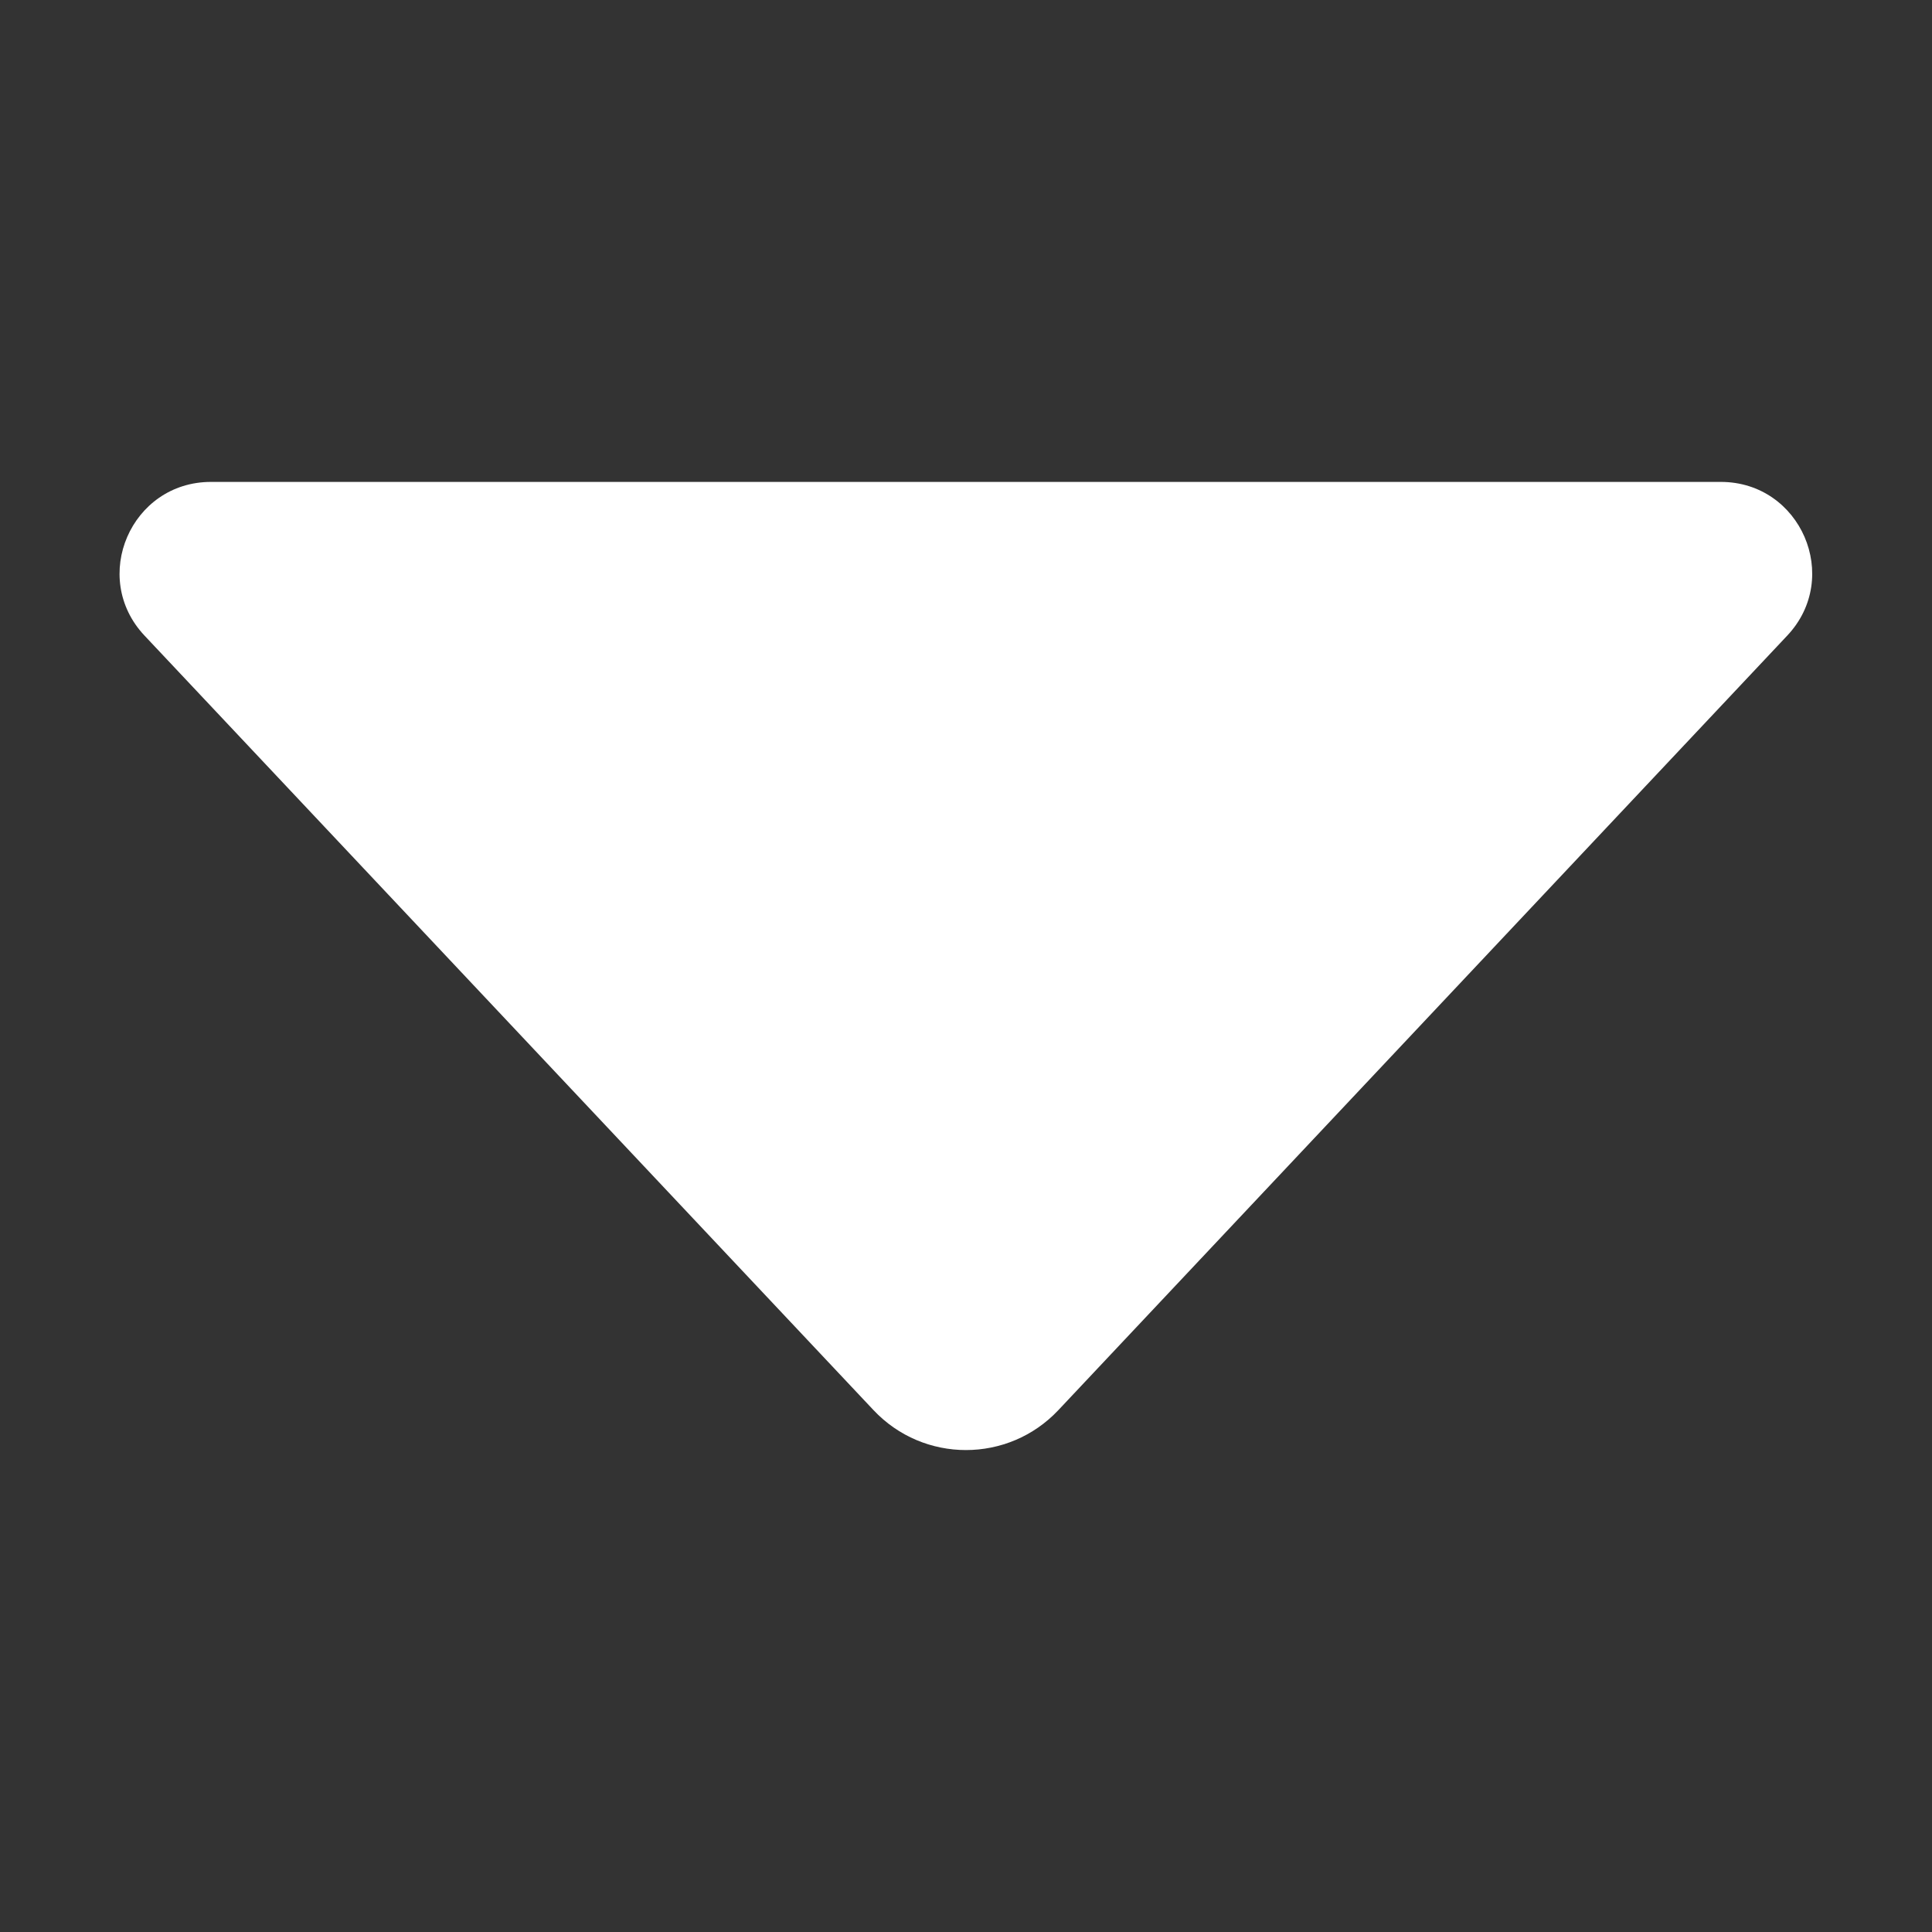 <svg width="16" height="16" viewBox="0 0 16 16" fill="none" xmlns="http://www.w3.org/2000/svg">
<rect x="0" y="0" width="16" height="16" fill="#333333" stroke="none"/>
<path d="M14.801 5.264L8.765 11.678C8.35 12.119 7.649 12.119 7.234 11.678L1.197 5.264C0.743 4.782 1.085 3.991 1.747 3.991H14.251C14.913 3.991 15.255 4.782 14.801 5.264Z" fill="white"/>
</svg>
